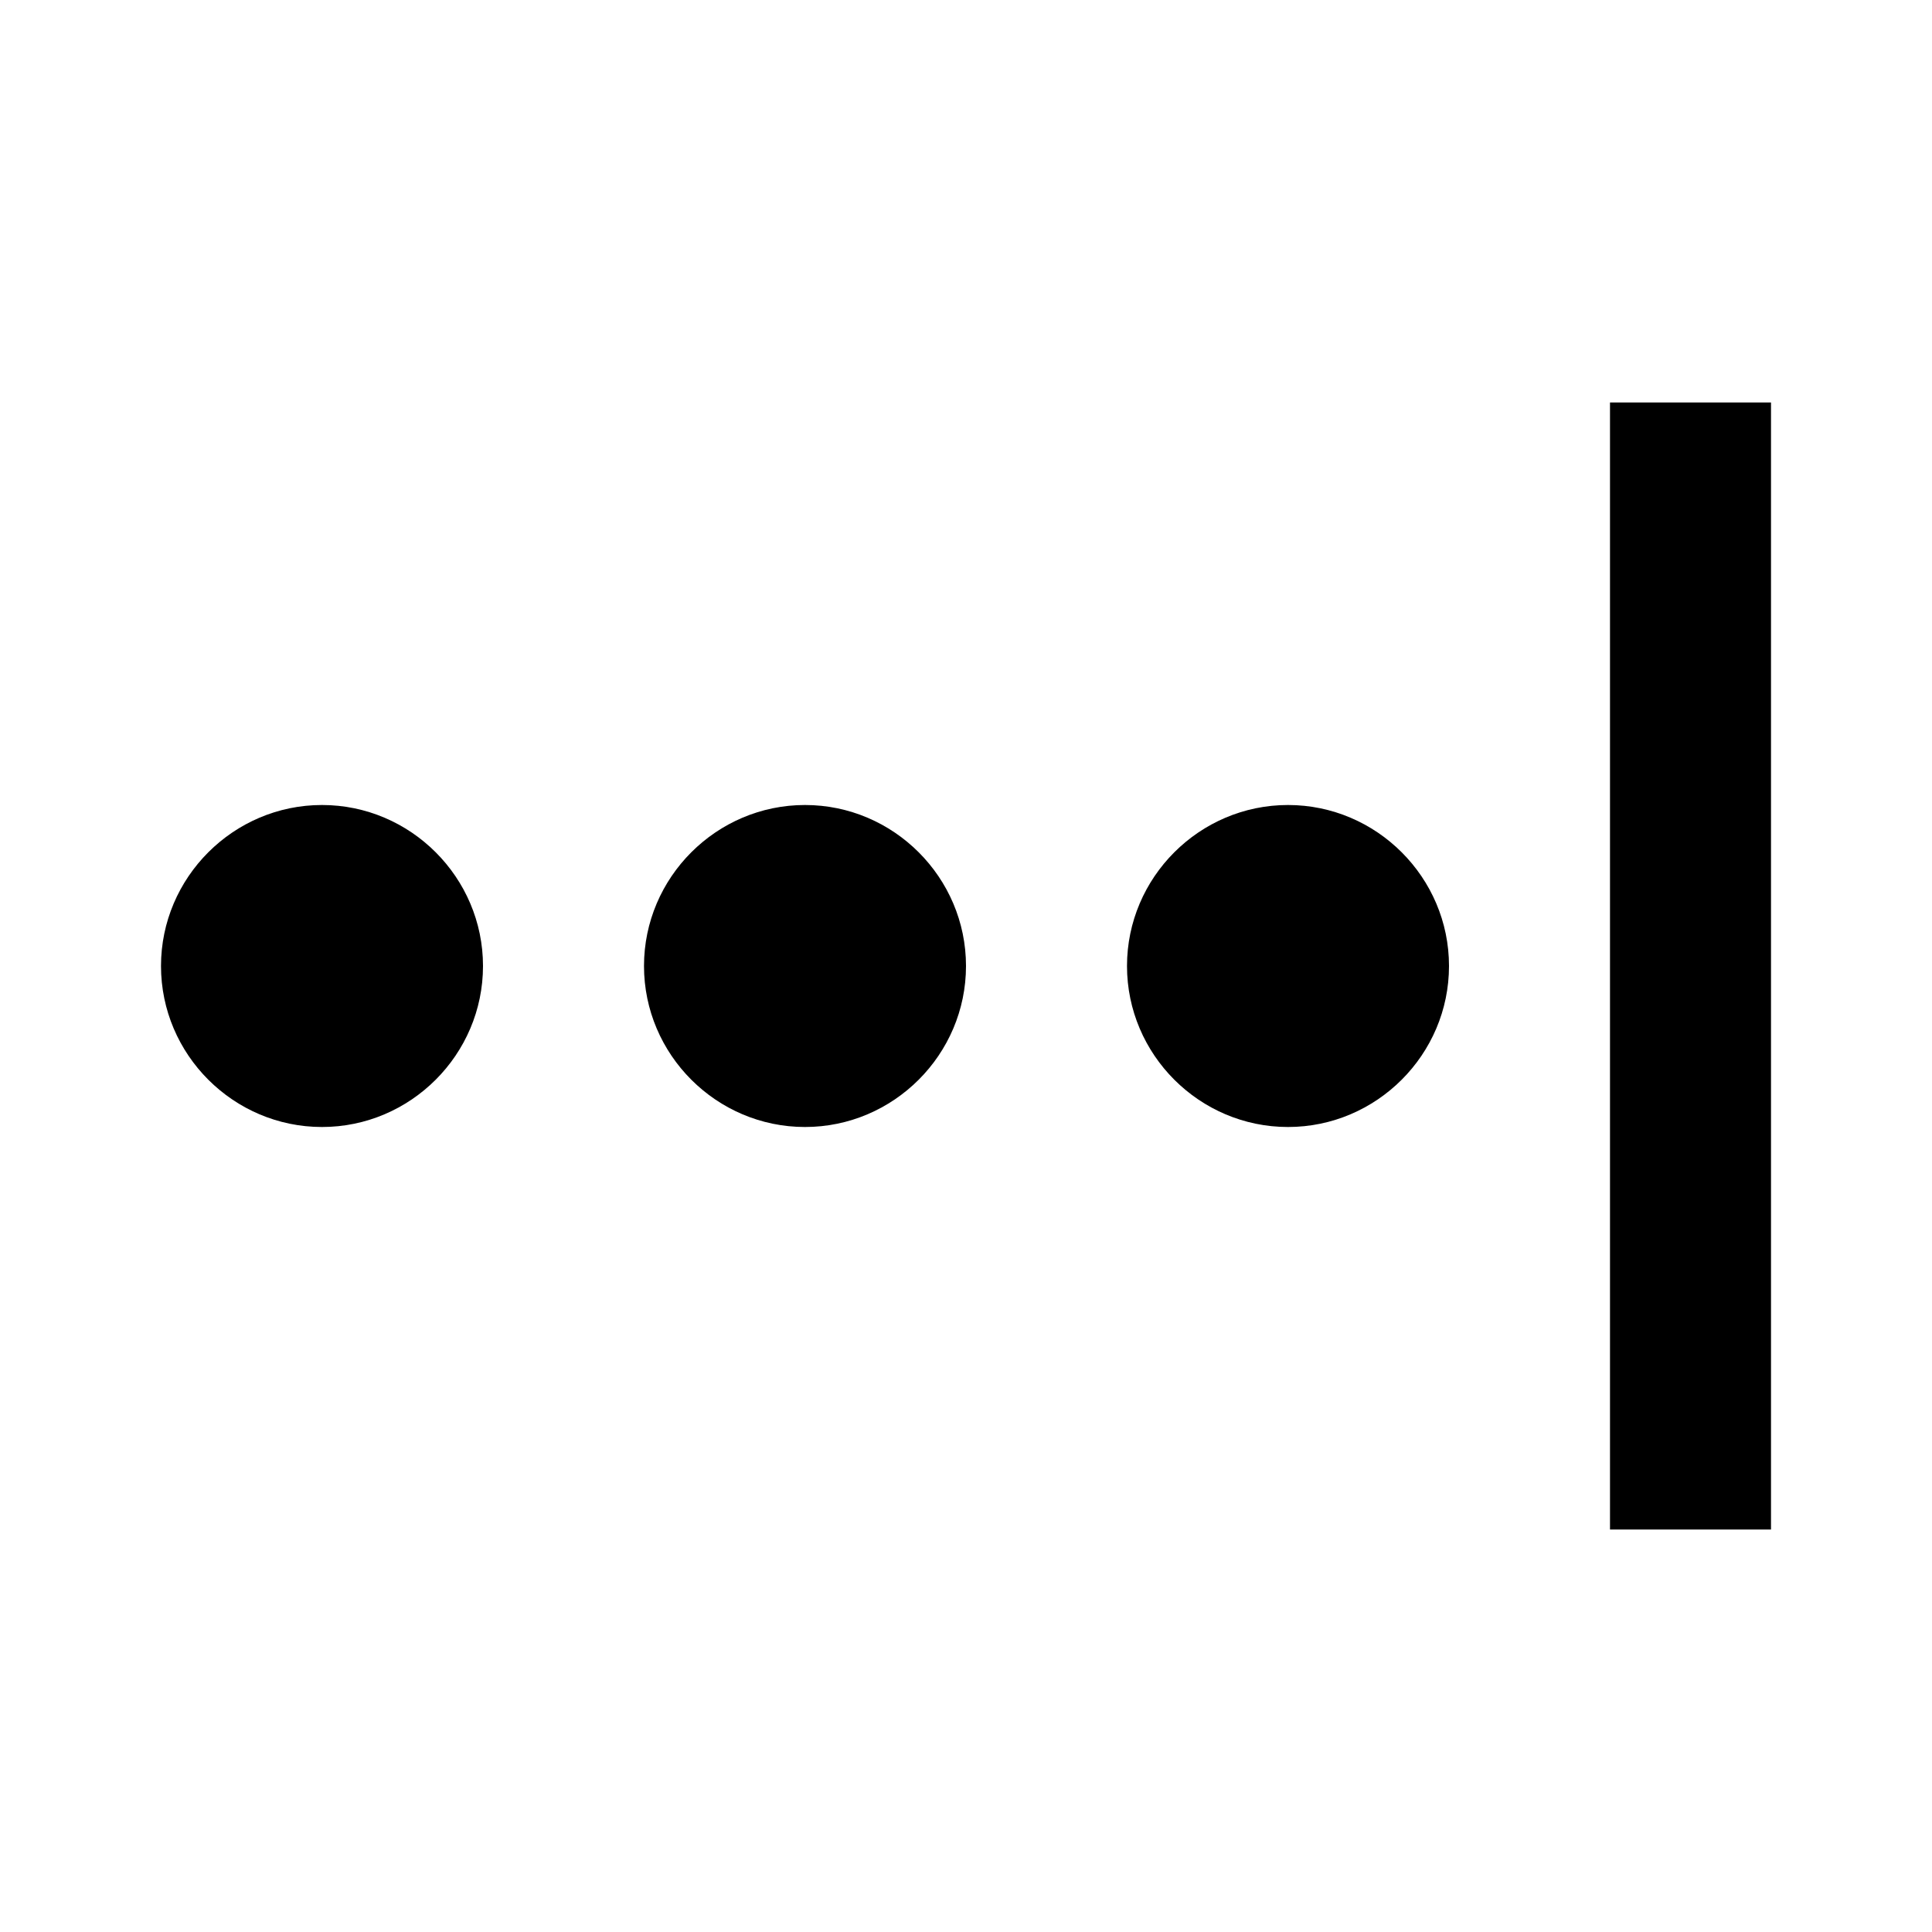 <?xml version="1.0" encoding="UTF-8"?><!DOCTYPE svg PUBLIC "-//W3C//DTD SVG 1.1//EN" "http://www.w3.org/Graphics/SVG/1.1/DTD/svg11.dtd"><svg xmlns="http://www.w3.org/2000/svg" xmlns:xlink="http://www.w3.org/1999/xlink" version="1.1" width="24" height="24" viewBox="0 0 24 24"><path d="M14,12C14,10.9 14.9,10 16,10C17.1,10 18,10.9 18,12C18,13.1 17.1,14 16,14C14.9,14 14,13.1 14,12M8,12C8,10.9 8.9,10 10,10C11.1,10 12,10.9 12,12C12,13.1 11.1,14 10,14C8.9,14 8,13.1 8,12M2,12C2,10.9 2.9,10 4,10C5.1,10 6,10.9 6,12C6,13.1 5.1,14 4,14C2.9,14 2,13.1 2,12M22,5H20V19H22V5Z" /></svg>